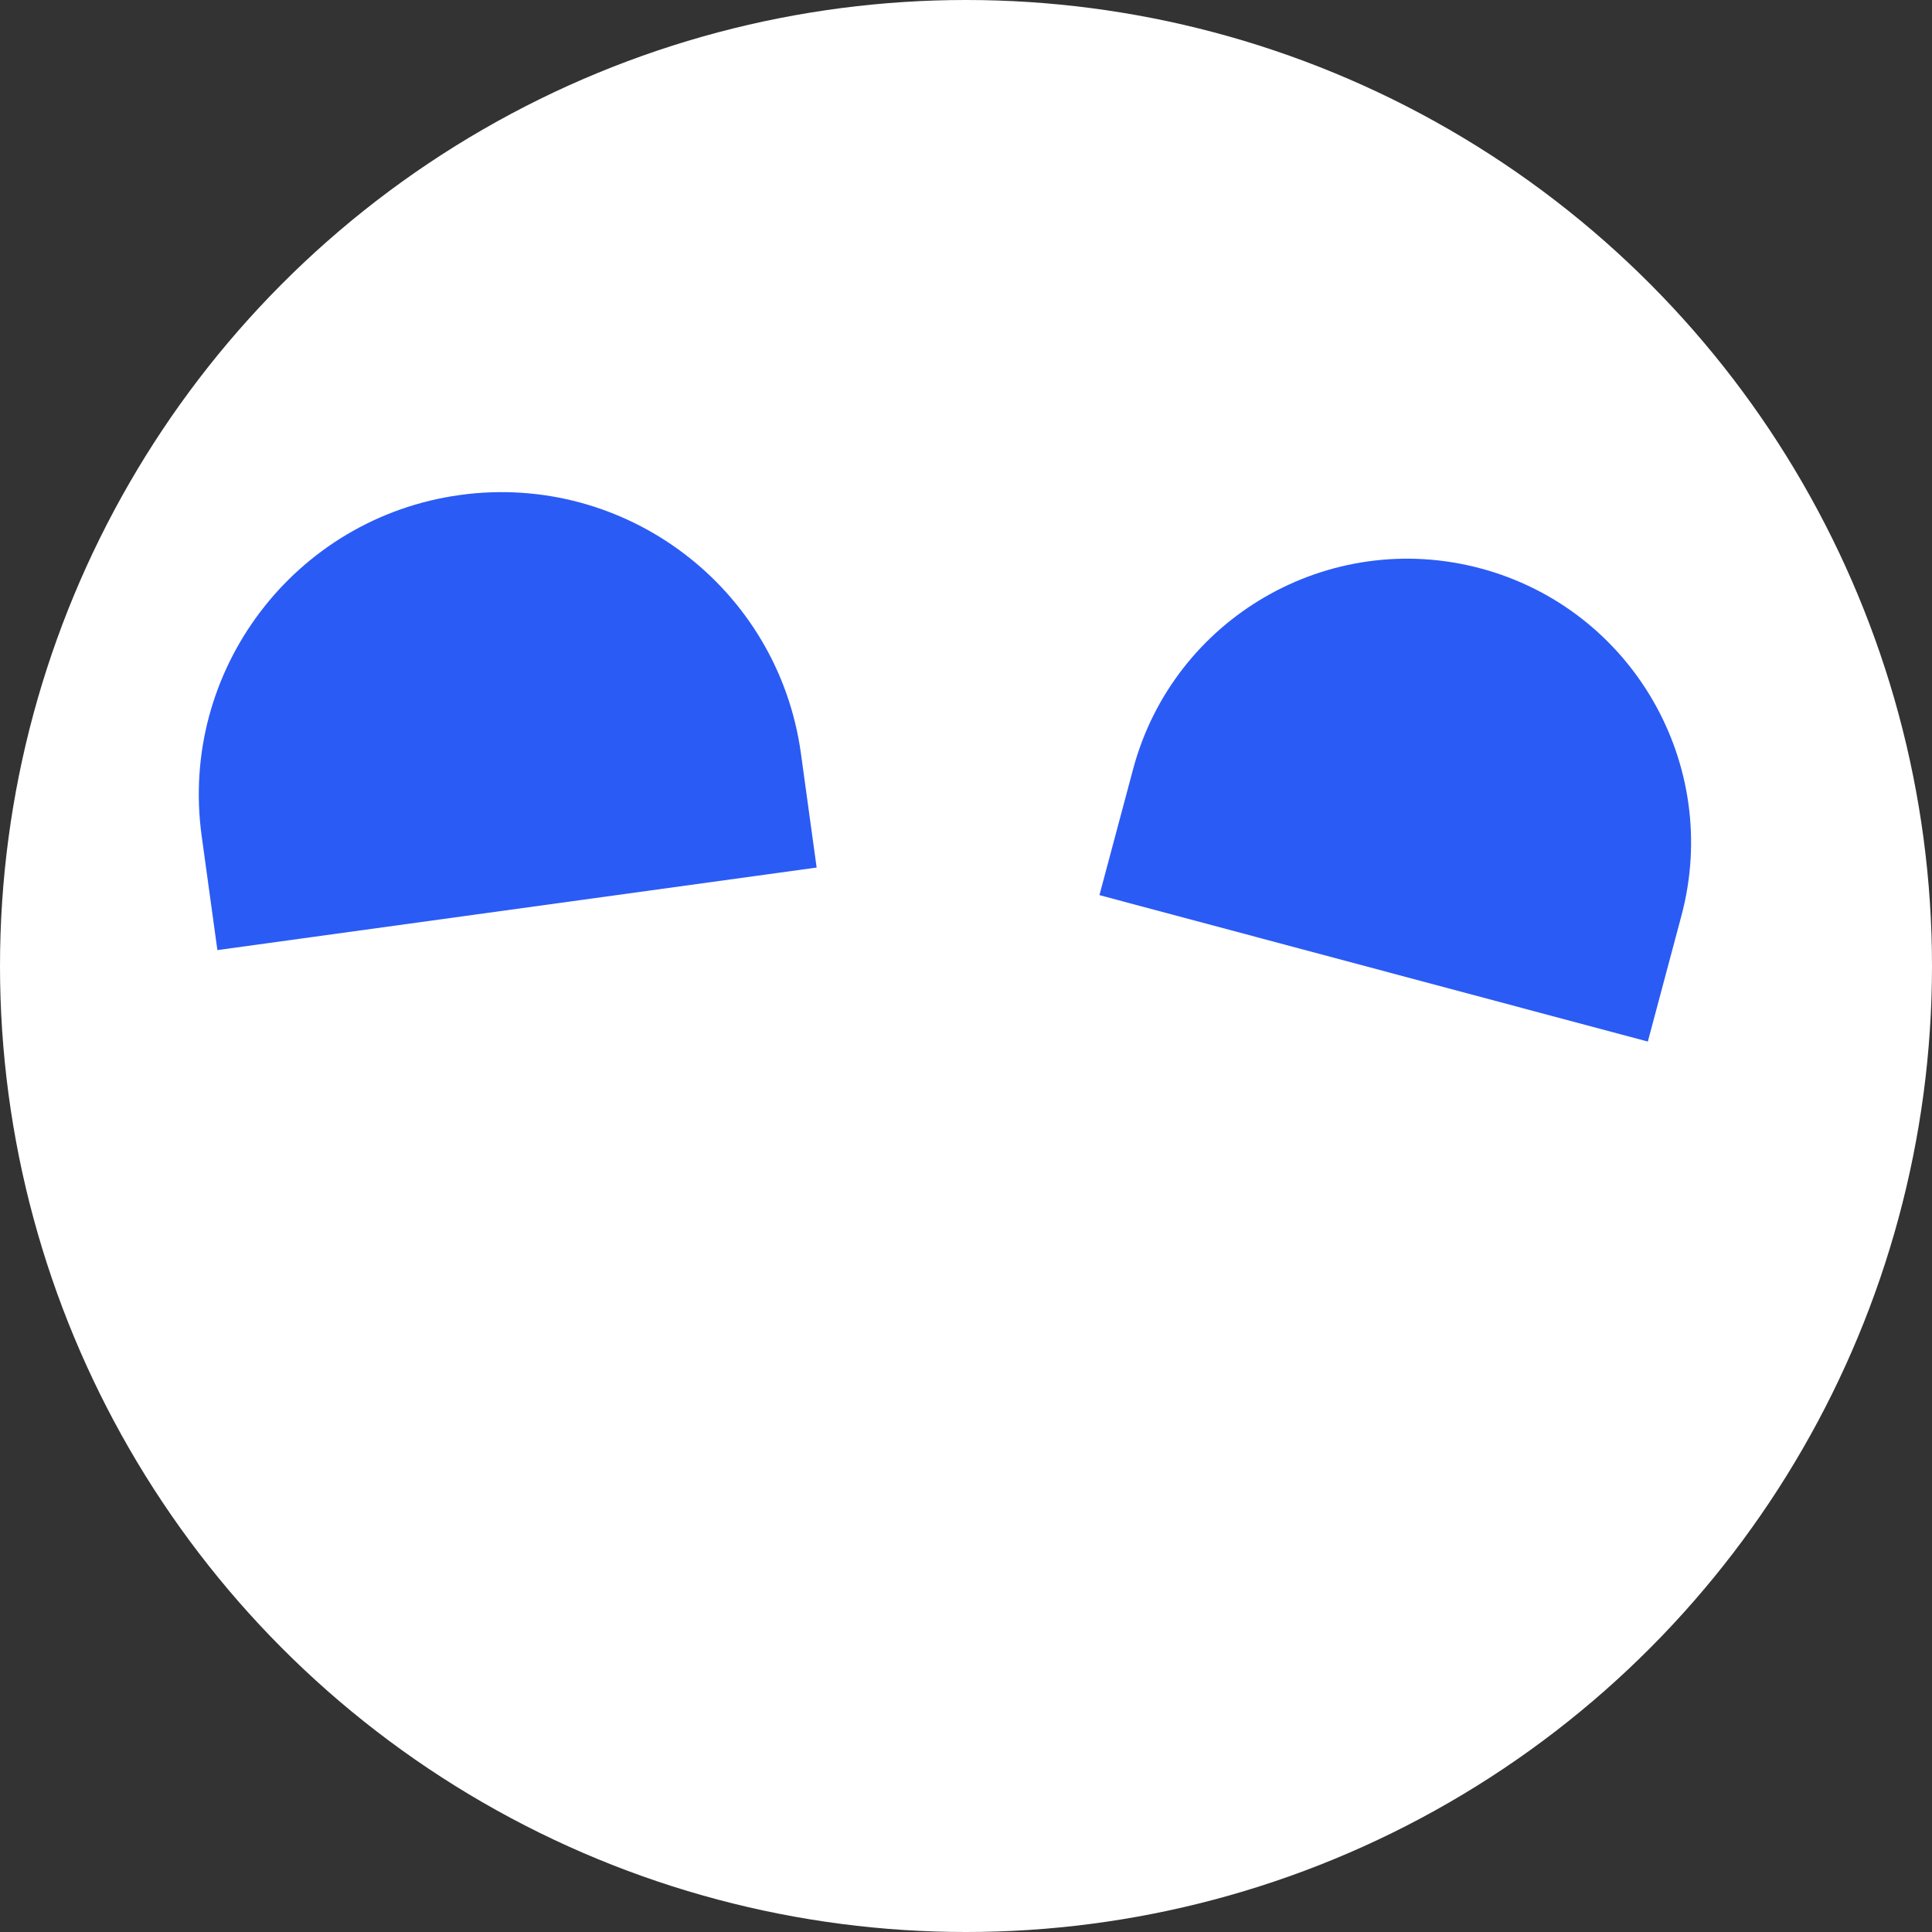<svg width="71" height="71" viewBox="0 0 71 71" fill="none" xmlns="http://www.w3.org/2000/svg">
<rect x="0" y="0" width="71" height="71" fill="#333333" stroke="none"/>
<circle cx="35.5" cy="35.5" r="35.5" fill="white"/>
<path d="M7.411 30.719C6.573 24.638 10.824 19.029 16.905 18.191C22.986 17.353 28.595 21.604 29.433 27.685L30.17 33.038C31.008 39.119 26.757 44.728 20.676 45.566C14.595 46.404 8.986 42.153 8.148 36.072L7.411 30.719Z" fill="#2B5BF5"/>
<rect x="3.095" y="35.59" width="32.11" height="15.352" transform="rotate(-7.844 3.095 35.59)" fill="white"/>
<path d="M41.639 28.272C43.125 22.707 48.841 19.401 54.406 20.887C59.971 22.373 63.277 28.089 61.791 33.654L60.107 39.962C58.62 45.527 52.904 48.834 47.34 47.347C41.775 45.861 38.468 40.145 39.954 34.58L41.639 28.272Z" fill="#2B5BF5"/>
<rect x="35.926" y="31.7" width="30.129" height="15.216" transform="rotate(14.952 35.926 31.7)" fill="white"/>
</svg>
